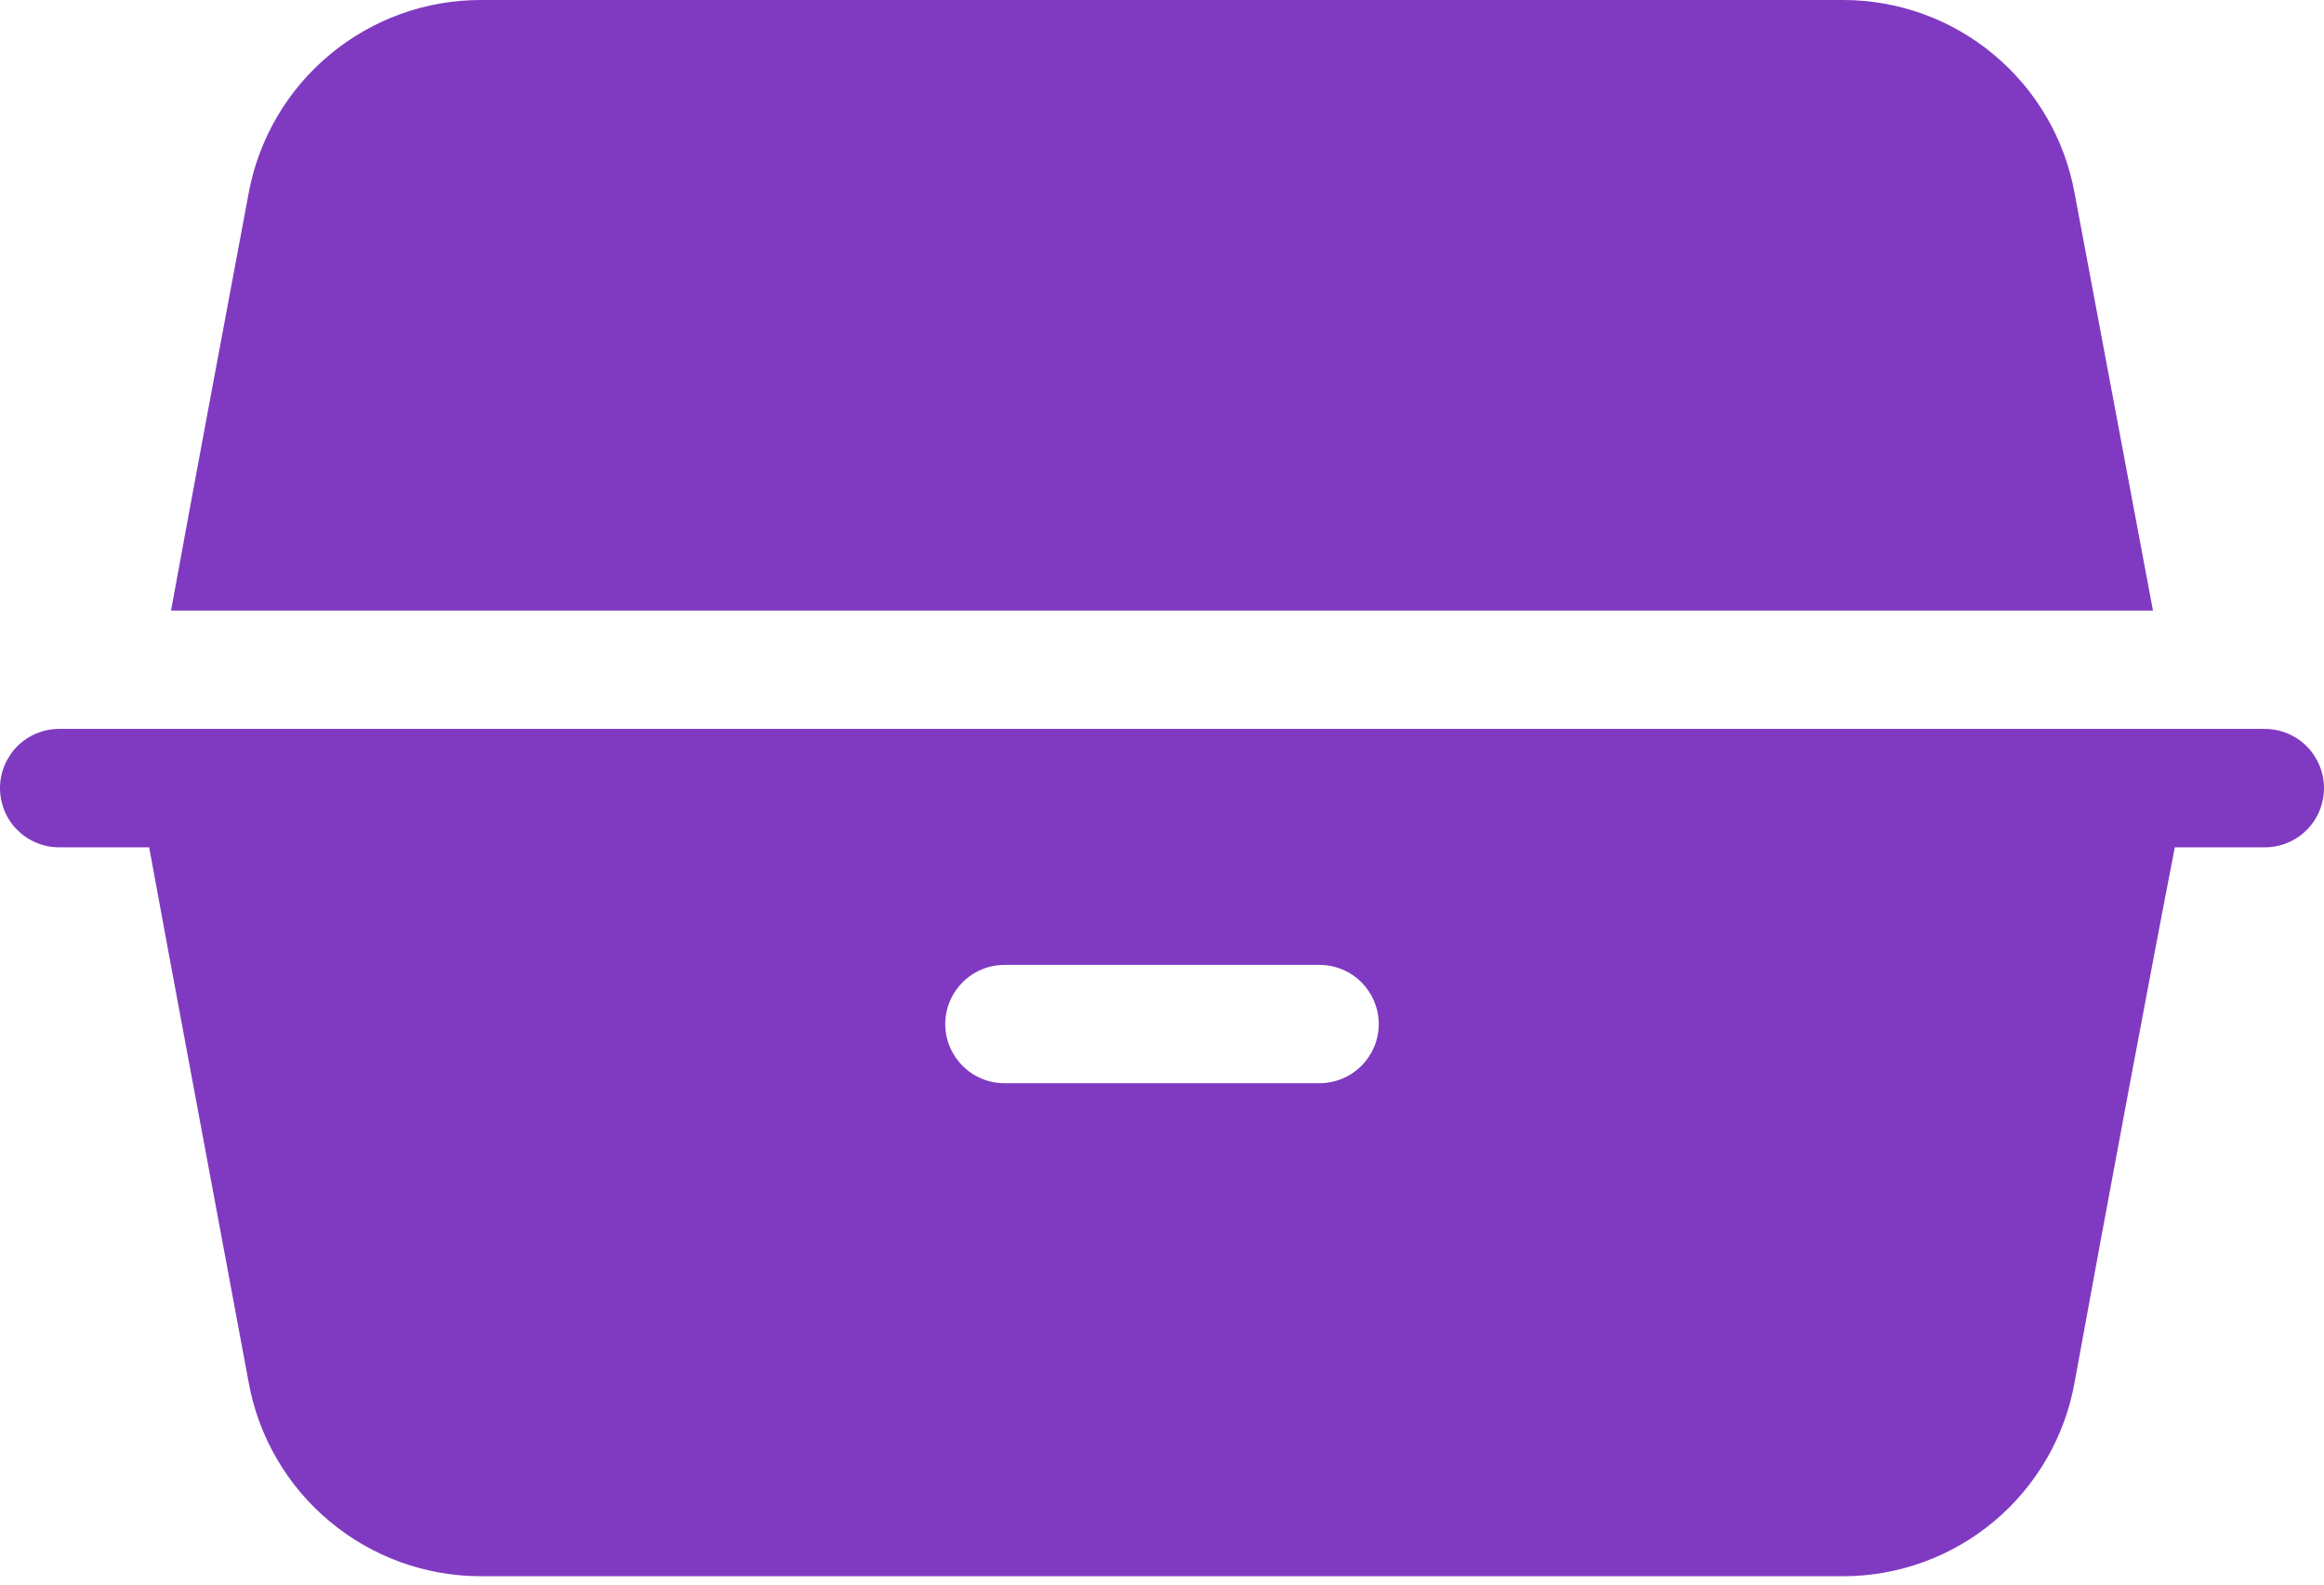 <?xml version="1.0" encoding="UTF-8"?> <svg xmlns="http://www.w3.org/2000/svg" width="22" height="15" viewBox="0 0 22 15" fill="none"><path d="M19.639 1.828C19.546 1.315 19.275 0.851 18.874 0.517C18.474 0.182 17.968 -0 17.447 1.47474e-06H4.553C4.031 -0.001 3.525 0.182 3.123 0.516C2.721 0.85 2.449 1.314 2.354 1.828C2.127 3.038 1.839 4.577 1.619 5.78H20.381L19.639 1.828ZM21.44 6.9H0.56C0.412 6.9 0.269 6.959 0.164 7.064C0.059 7.17 0 7.312 0 7.46C0 7.609 0.059 7.752 0.164 7.857C0.269 7.962 0.412 8.021 0.56 8.021H1.412C1.605 9.079 2.045 11.423 2.354 13.086C2.447 13.601 2.719 14.067 3.121 14.402C3.523 14.738 4.03 14.921 4.553 14.921H17.447C17.969 14.921 18.476 14.737 18.876 14.402C19.277 14.066 19.547 13.601 19.639 13.086C19.942 11.423 20.381 9.079 20.588 8.021H21.44C21.588 8.021 21.731 7.962 21.836 7.857C21.941 7.752 22 7.609 22 7.46C22 7.312 21.941 7.17 21.836 7.064C21.731 6.959 21.588 6.9 21.44 6.9ZM12.505 10.254H9.509C9.36 10.254 9.218 10.195 9.113 10.09C9.008 9.985 8.948 9.843 8.948 9.694C8.948 9.546 9.008 9.403 9.113 9.298C9.218 9.193 9.36 9.134 9.509 9.134H12.491C12.64 9.134 12.782 9.193 12.887 9.298C12.992 9.403 13.052 9.546 13.052 9.694C13.052 9.843 12.992 9.985 12.887 10.09C12.782 10.195 12.64 10.254 12.491 10.254H12.505Z" fill="#803AC1"></path></svg> 